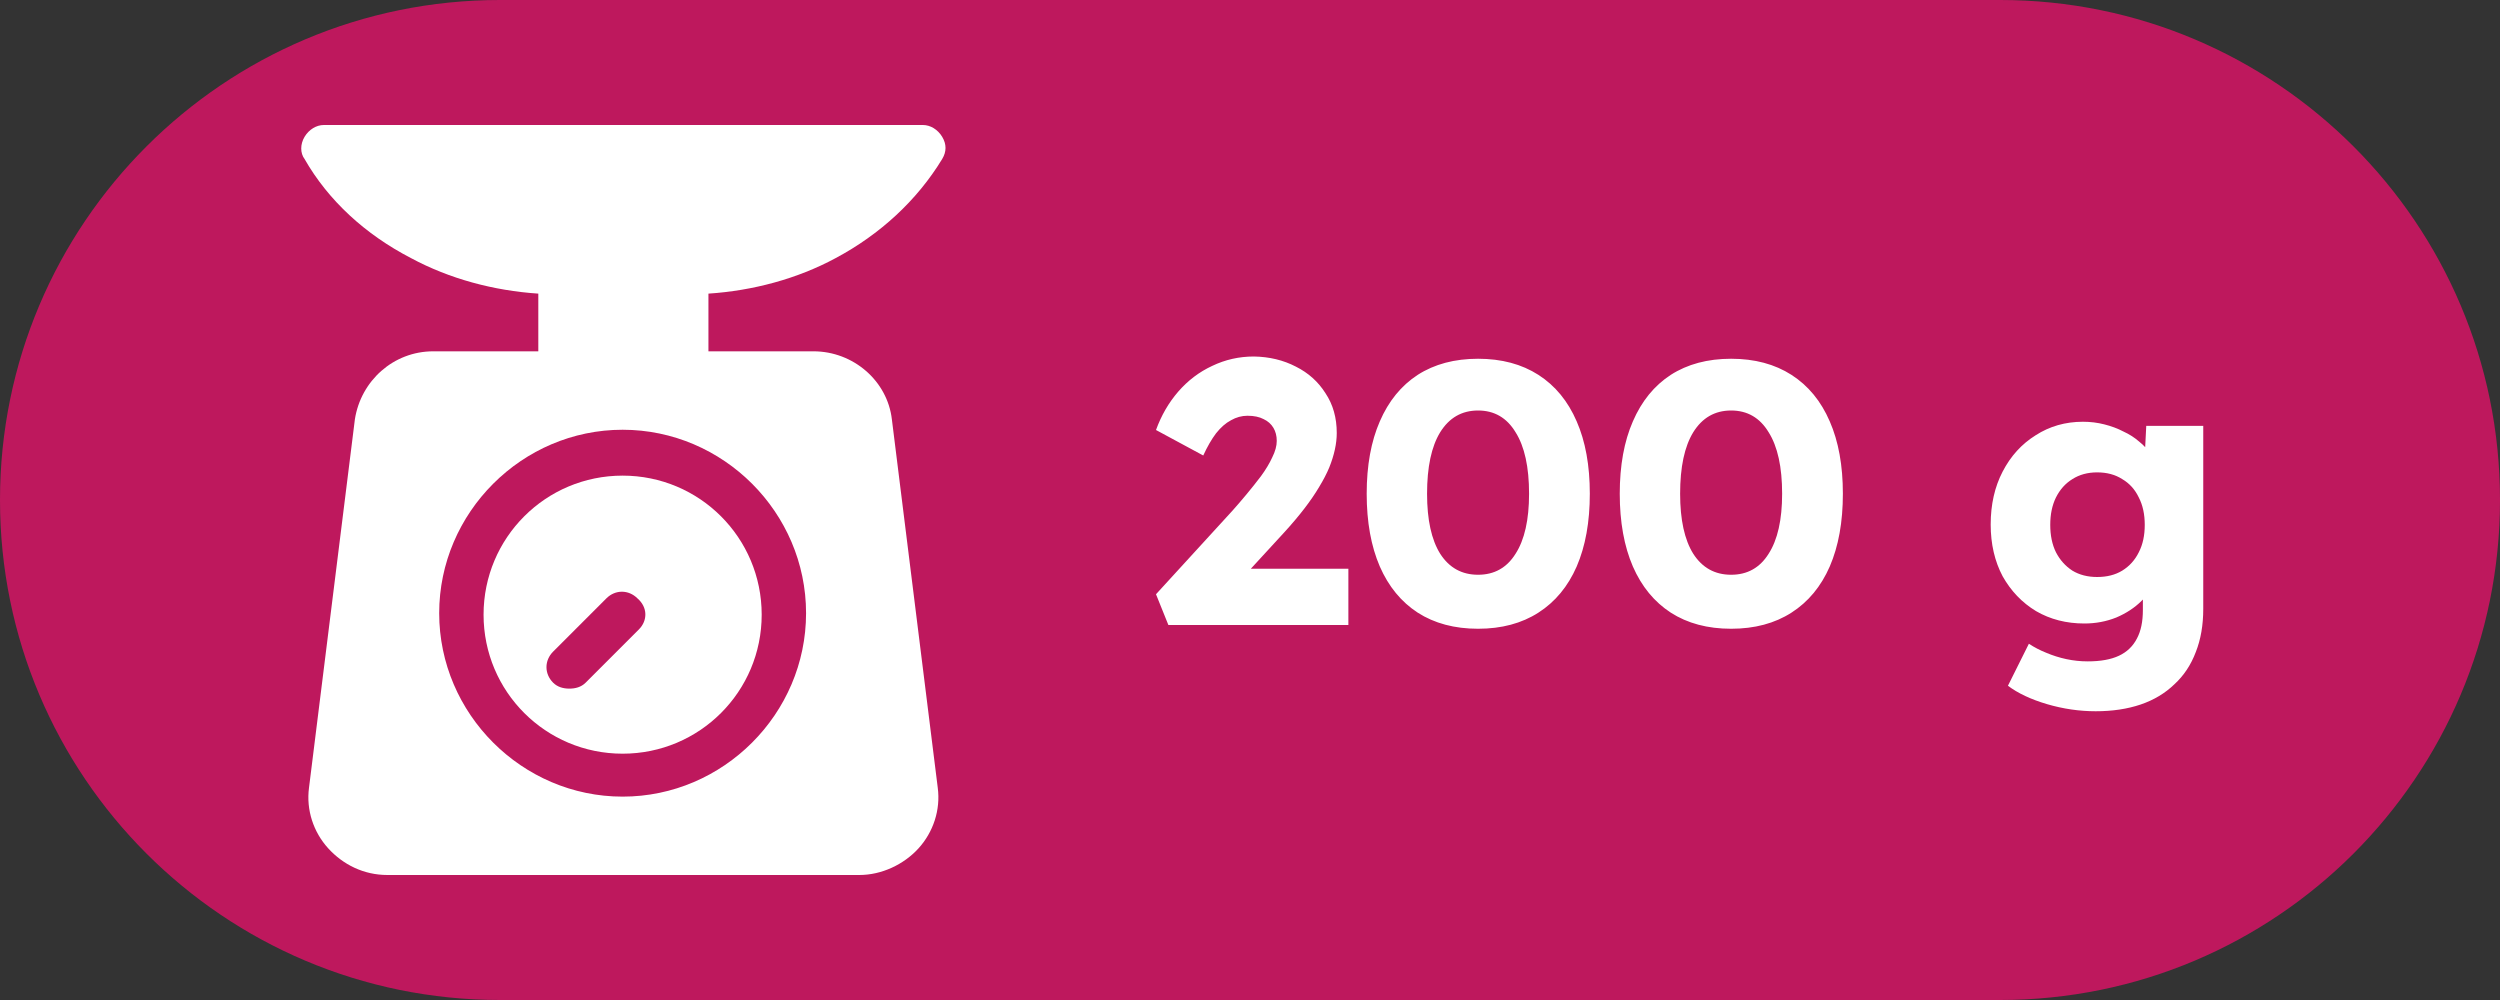 <svg width="40" height="16" viewBox="0 0 40 16" fill="none" xmlns="http://www.w3.org/2000/svg">
<rect x="0" y="0" width="40" height="16" fill="#333333" stroke="none"/>
<path d="M0 8C0 3.582 3.582 0 8 0H32C36.418 0 40 3.582 40 8V8C40 12.418 36.418 16 32 16H8C3.582 16 0 12.418 0 8V8Z" fill="#BE185D"/>
<g clip-path="url(#clip0_238_799)">
<path d="M13.37 4.13C14.08 3.751 14.672 3.207 15.075 2.544C15.146 2.426 15.146 2.308 15.075 2.189C15.004 2.071 14.885 2 14.767 2H5.181C5.063 2 4.944 2.071 4.873 2.189C4.802 2.308 4.802 2.45 4.873 2.544C5.252 3.207 5.844 3.751 6.577 4.13C7.193 4.462 7.903 4.651 8.613 4.698V5.621H6.932C6.293 5.621 5.773 6.095 5.678 6.71L4.944 12.604C4.897 12.959 5.015 13.314 5.252 13.574C5.489 13.834 5.82 14 6.199 14H13.749C14.104 14 14.459 13.834 14.696 13.574C14.932 13.314 15.051 12.959 15.004 12.604L14.27 6.71C14.199 6.095 13.654 5.621 13.015 5.621H11.335V4.698C12.045 4.651 12.755 4.462 13.37 4.13ZM12.897 9.811C12.897 11.42 11.572 12.746 9.962 12.746C8.353 12.746 7.027 11.42 7.027 9.811C7.027 8.201 8.353 6.876 9.962 6.876C11.572 6.876 12.897 8.201 12.897 9.811Z" fill="white"/>
<path d="M9.962 7.61C8.731 7.61 7.737 8.604 7.737 9.835C7.737 11.065 8.731 12.059 9.962 12.059C11.193 12.059 12.187 11.065 12.187 9.835C12.187 8.604 11.193 7.61 9.962 7.61ZM10.222 10.071L9.37 10.923C9.299 10.994 9.205 11.018 9.11 11.018C9.015 11.018 8.921 10.994 8.85 10.923C8.708 10.781 8.708 10.568 8.85 10.426L9.702 9.574C9.844 9.432 10.057 9.432 10.199 9.574C10.364 9.716 10.364 9.929 10.222 10.071Z" fill="white"/>
</g>
<path d="M18.694 10L18.496 9.508L19.72 8.17C19.788 8.094 19.862 8.008 19.942 7.912C20.022 7.816 20.1 7.718 20.176 7.618C20.252 7.514 20.312 7.414 20.356 7.318C20.404 7.222 20.428 7.134 20.428 7.054C20.428 6.974 20.41 6.904 20.374 6.844C20.338 6.784 20.286 6.738 20.218 6.706C20.15 6.67 20.064 6.652 19.96 6.652C19.868 6.652 19.78 6.676 19.696 6.724C19.612 6.768 19.532 6.838 19.456 6.934C19.384 7.03 19.316 7.148 19.252 7.288L18.496 6.88C18.58 6.648 18.698 6.444 18.85 6.268C19.006 6.088 19.188 5.95 19.396 5.854C19.604 5.754 19.826 5.704 20.062 5.704C20.31 5.708 20.534 5.762 20.734 5.866C20.934 5.966 21.092 6.108 21.208 6.292C21.328 6.472 21.388 6.684 21.388 6.928C21.388 7.012 21.378 7.1 21.358 7.192C21.338 7.284 21.308 7.38 21.268 7.48C21.228 7.576 21.174 7.68 21.106 7.792C21.042 7.9 20.964 8.014 20.872 8.134C20.78 8.254 20.672 8.382 20.548 8.518L19.594 9.556L19.474 9.1H21.574V10H18.694ZM23.649 10.06C23.273 10.06 22.951 9.974 22.683 9.802C22.419 9.63 22.217 9.384 22.077 9.064C21.937 8.74 21.867 8.352 21.867 7.9C21.867 7.448 21.937 7.062 22.077 6.742C22.217 6.418 22.419 6.17 22.683 5.998C22.951 5.826 23.273 5.74 23.649 5.74C24.025 5.74 24.347 5.826 24.615 5.998C24.883 6.17 25.087 6.418 25.227 6.742C25.367 7.062 25.437 7.448 25.437 7.9C25.437 8.352 25.367 8.74 25.227 9.064C25.087 9.384 24.883 9.63 24.615 9.802C24.347 9.974 24.025 10.06 23.649 10.06ZM23.649 9.196C23.909 9.196 24.109 9.084 24.249 8.86C24.393 8.636 24.465 8.316 24.465 7.9C24.465 7.472 24.393 7.144 24.249 6.916C24.109 6.684 23.909 6.568 23.649 6.568C23.389 6.568 23.187 6.684 23.043 6.916C22.903 7.144 22.833 7.472 22.833 7.9C22.833 8.316 22.903 8.636 23.043 8.86C23.187 9.084 23.389 9.196 23.649 9.196ZM27.698 10.06C27.322 10.06 27 9.974 26.732 9.802C26.468 9.63 26.266 9.384 26.126 9.064C25.986 8.74 25.916 8.352 25.916 7.9C25.916 7.448 25.986 7.062 26.126 6.742C26.266 6.418 26.468 6.17 26.732 5.998C27 5.826 27.322 5.74 27.698 5.74C28.074 5.74 28.396 5.826 28.664 5.998C28.932 6.17 29.136 6.418 29.276 6.742C29.416 7.062 29.486 7.448 29.486 7.9C29.486 8.352 29.416 8.74 29.276 9.064C29.136 9.384 28.932 9.63 28.664 9.802C28.396 9.974 28.074 10.06 27.698 10.06ZM27.698 9.196C27.958 9.196 28.158 9.084 28.298 8.86C28.442 8.636 28.514 8.316 28.514 7.9C28.514 7.472 28.442 7.144 28.298 6.916C28.158 6.684 27.958 6.568 27.698 6.568C27.438 6.568 27.236 6.684 27.092 6.916C26.952 7.144 26.882 7.472 26.882 7.9C26.882 8.316 26.952 8.636 27.092 8.86C27.236 9.084 27.438 9.196 27.698 9.196ZM33.531 11.38C33.27 11.38 33.011 11.342 32.751 11.266C32.495 11.19 32.286 11.092 32.127 10.972L32.462 10.3C32.547 10.356 32.639 10.404 32.739 10.444C32.843 10.488 32.95 10.522 33.062 10.546C33.175 10.57 33.288 10.582 33.404 10.582C33.608 10.582 33.775 10.552 33.903 10.492C34.031 10.432 34.127 10.34 34.191 10.216C34.255 10.096 34.286 9.944 34.286 9.76V9.226L34.472 9.256C34.444 9.388 34.374 9.508 34.263 9.616C34.154 9.724 34.02 9.812 33.861 9.88C33.7 9.944 33.531 9.976 33.35 9.976C33.062 9.976 32.804 9.91 32.577 9.778C32.352 9.642 32.175 9.456 32.042 9.22C31.915 8.98 31.851 8.704 31.851 8.392C31.851 8.072 31.915 7.79 32.042 7.546C32.17 7.298 32.346 7.104 32.571 6.964C32.794 6.82 33.047 6.748 33.327 6.748C33.447 6.748 33.56 6.762 33.669 6.79C33.781 6.818 33.883 6.856 33.974 6.904C34.071 6.948 34.154 7.002 34.227 7.066C34.303 7.126 34.362 7.192 34.407 7.264C34.455 7.336 34.486 7.41 34.502 7.486L34.304 7.534L34.34 6.814H35.252V9.742C35.252 10.002 35.212 10.232 35.133 10.432C35.056 10.636 34.943 10.808 34.791 10.948C34.642 11.092 34.462 11.2 34.251 11.272C34.038 11.344 33.798 11.38 33.531 11.38ZM33.554 9.232C33.711 9.232 33.844 9.198 33.956 9.13C34.072 9.058 34.16 8.96 34.221 8.836C34.285 8.712 34.316 8.566 34.316 8.398C34.316 8.23 34.285 8.084 34.221 7.96C34.16 7.832 34.072 7.734 33.956 7.666C33.844 7.594 33.711 7.558 33.554 7.558C33.403 7.558 33.27 7.594 33.158 7.666C33.047 7.734 32.959 7.832 32.895 7.96C32.834 8.084 32.804 8.23 32.804 8.398C32.804 8.566 32.834 8.712 32.895 8.836C32.959 8.96 33.047 9.058 33.158 9.13C33.27 9.198 33.403 9.232 33.554 9.232Z" fill="white"/>
<defs>
<clipPath id="clip0_238_799">
<rect width="12" height="12" fill="white" transform="translate(4 2)"/>
</clipPath>
</defs>
</svg>
